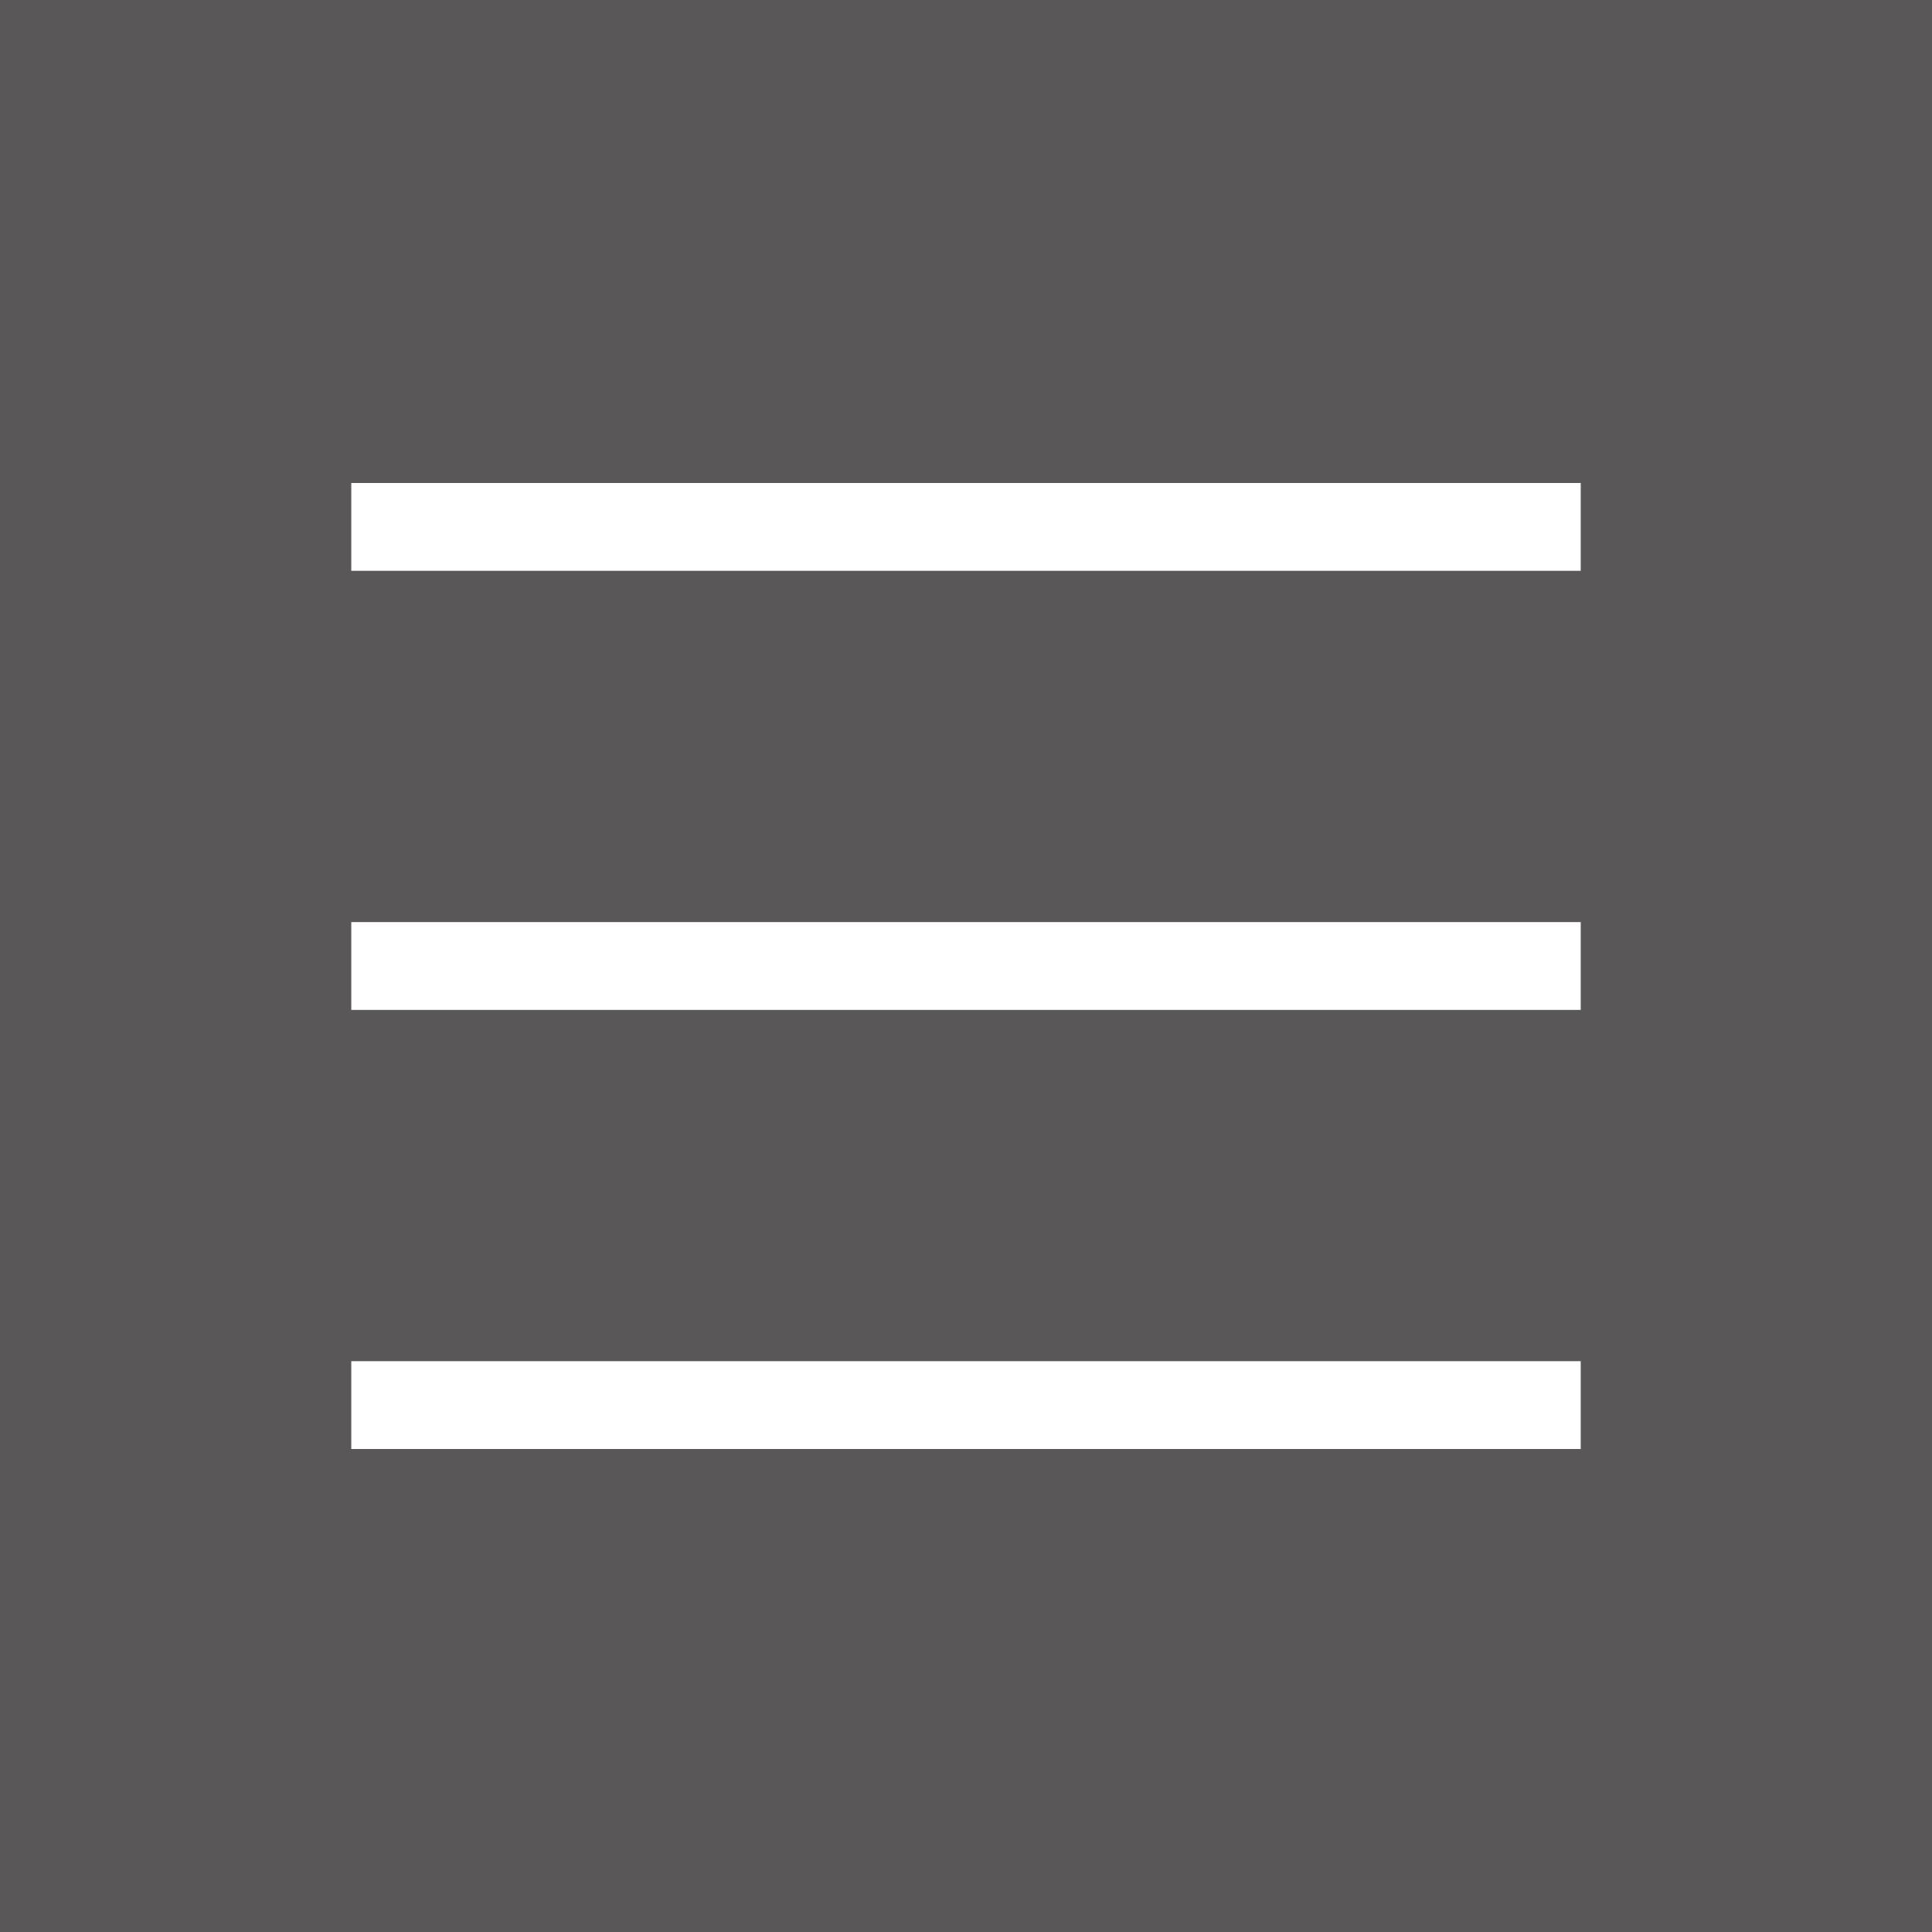 <svg xmlns="http://www.w3.org/2000/svg" viewBox="0 0 88 88"><defs><style>.cls-1{fill:#595757;}.cls-2{fill:#fff;}</style></defs><g id="レイヤー_2" data-name="レイヤー 2"><g id="フッター"><rect class="cls-1" width="88" height="88"/><rect class="cls-2" x="16" y="22" width="56" height="4"/><rect class="cls-2" x="16" y="42" width="56" height="4"/><rect class="cls-2" x="16" y="62" width="56" height="4"/></g></g></svg>